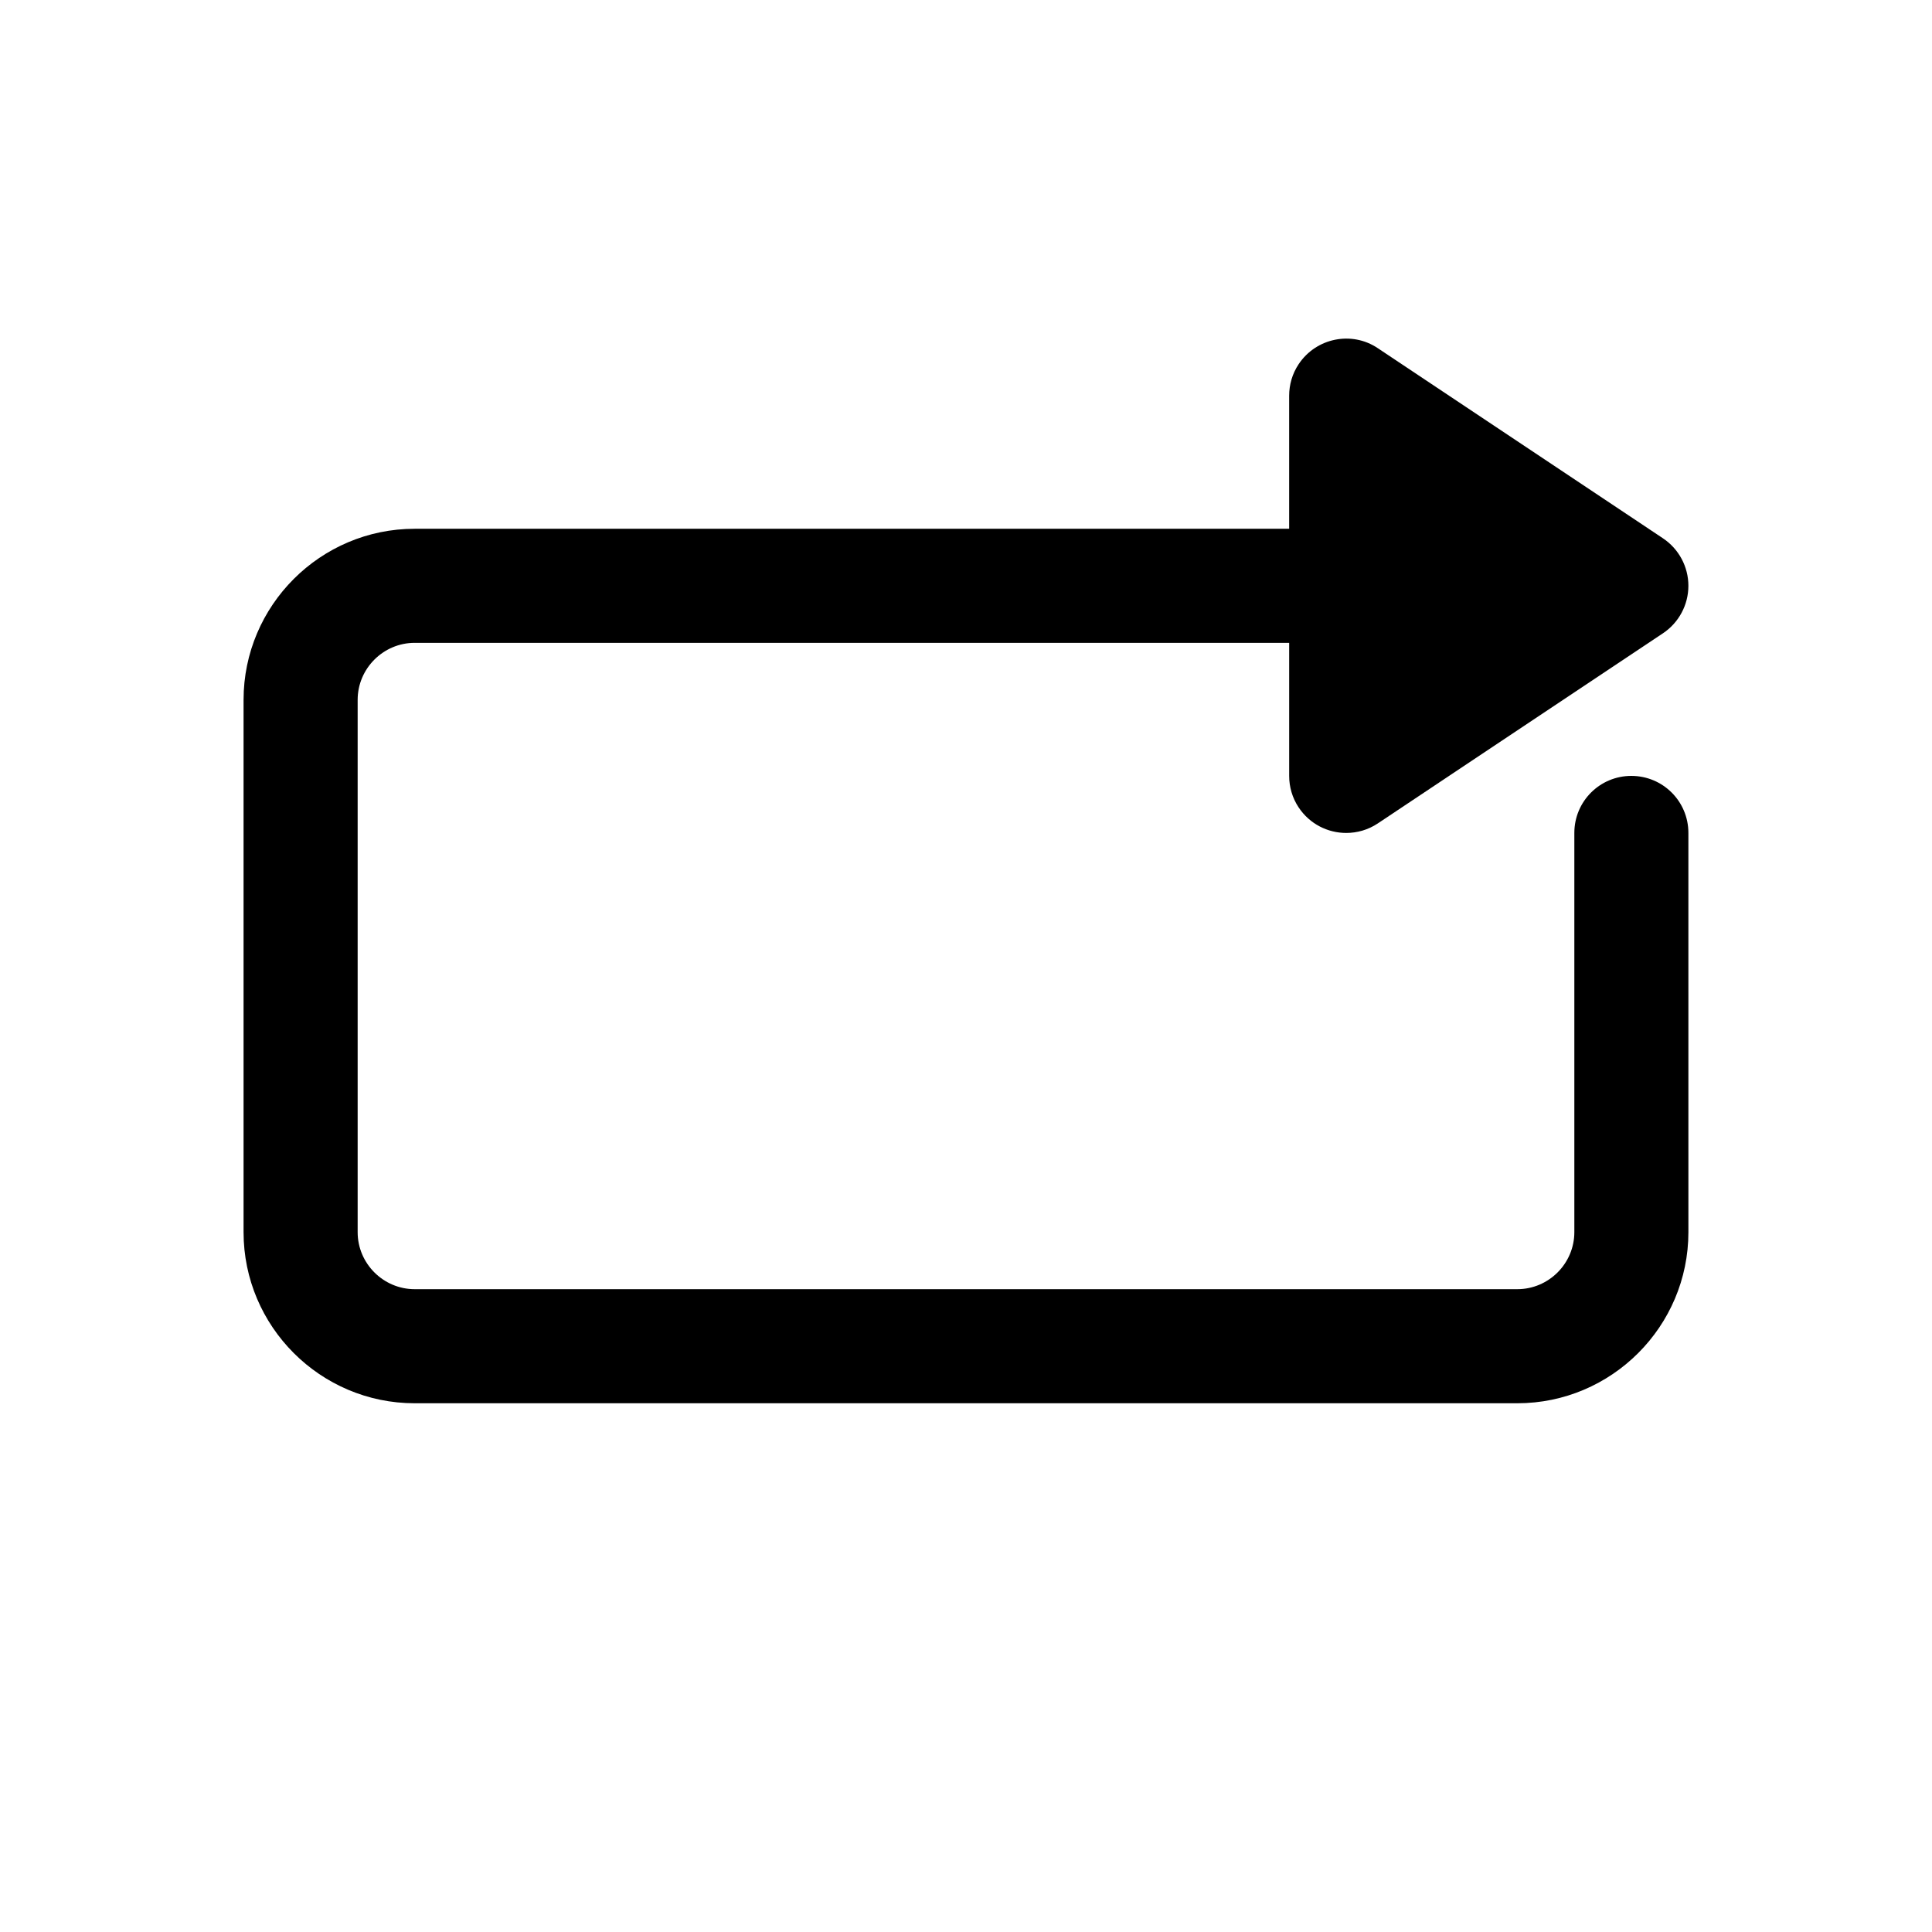 <?xml version="1.0" encoding="UTF-8"?>
<!-- Uploaded to: SVG Repo, www.svgrepo.com, Generator: SVG Repo Mixer Tools -->
<svg fill="#000000" width="800px" height="800px" version="1.1" viewBox="144 144 512 512" xmlns="http://www.w3.org/2000/svg">
 <path d="m576.33 349.62c-8.363 0-15.113 6.75-15.113 15.113v105.8c0 8.312-6.801 15.113-15.113 15.113h-292.21c-8.312 0-15.113-6.801-15.113-15.113v-141.06c0-8.312 6.801-15.113 15.113-15.113h231.75v35.266c0 2.871 0.805 5.793 2.519 8.363 2.922 4.383 7.707 6.75 12.594 6.75 2.871 0 5.793-0.805 8.363-2.519l75.57-50.383c4.231-2.82 6.75-7.555 6.75-12.594 0-5.039-2.519-9.773-6.75-12.594l-75.57-50.383c-6.902-4.637-16.324-2.719-20.957 4.231-1.715 2.57-2.523 5.492-2.523 8.367v35.266h-231.75c-24.988 0-45.344 20.355-45.344 45.344v141.06c0 24.988 20.355 45.344 45.344 45.344h292.21c24.988 0 45.344-20.355 45.344-45.344l-0.004-105.8c0-8.363-6.75-15.113-15.113-15.113z"/>
</svg>